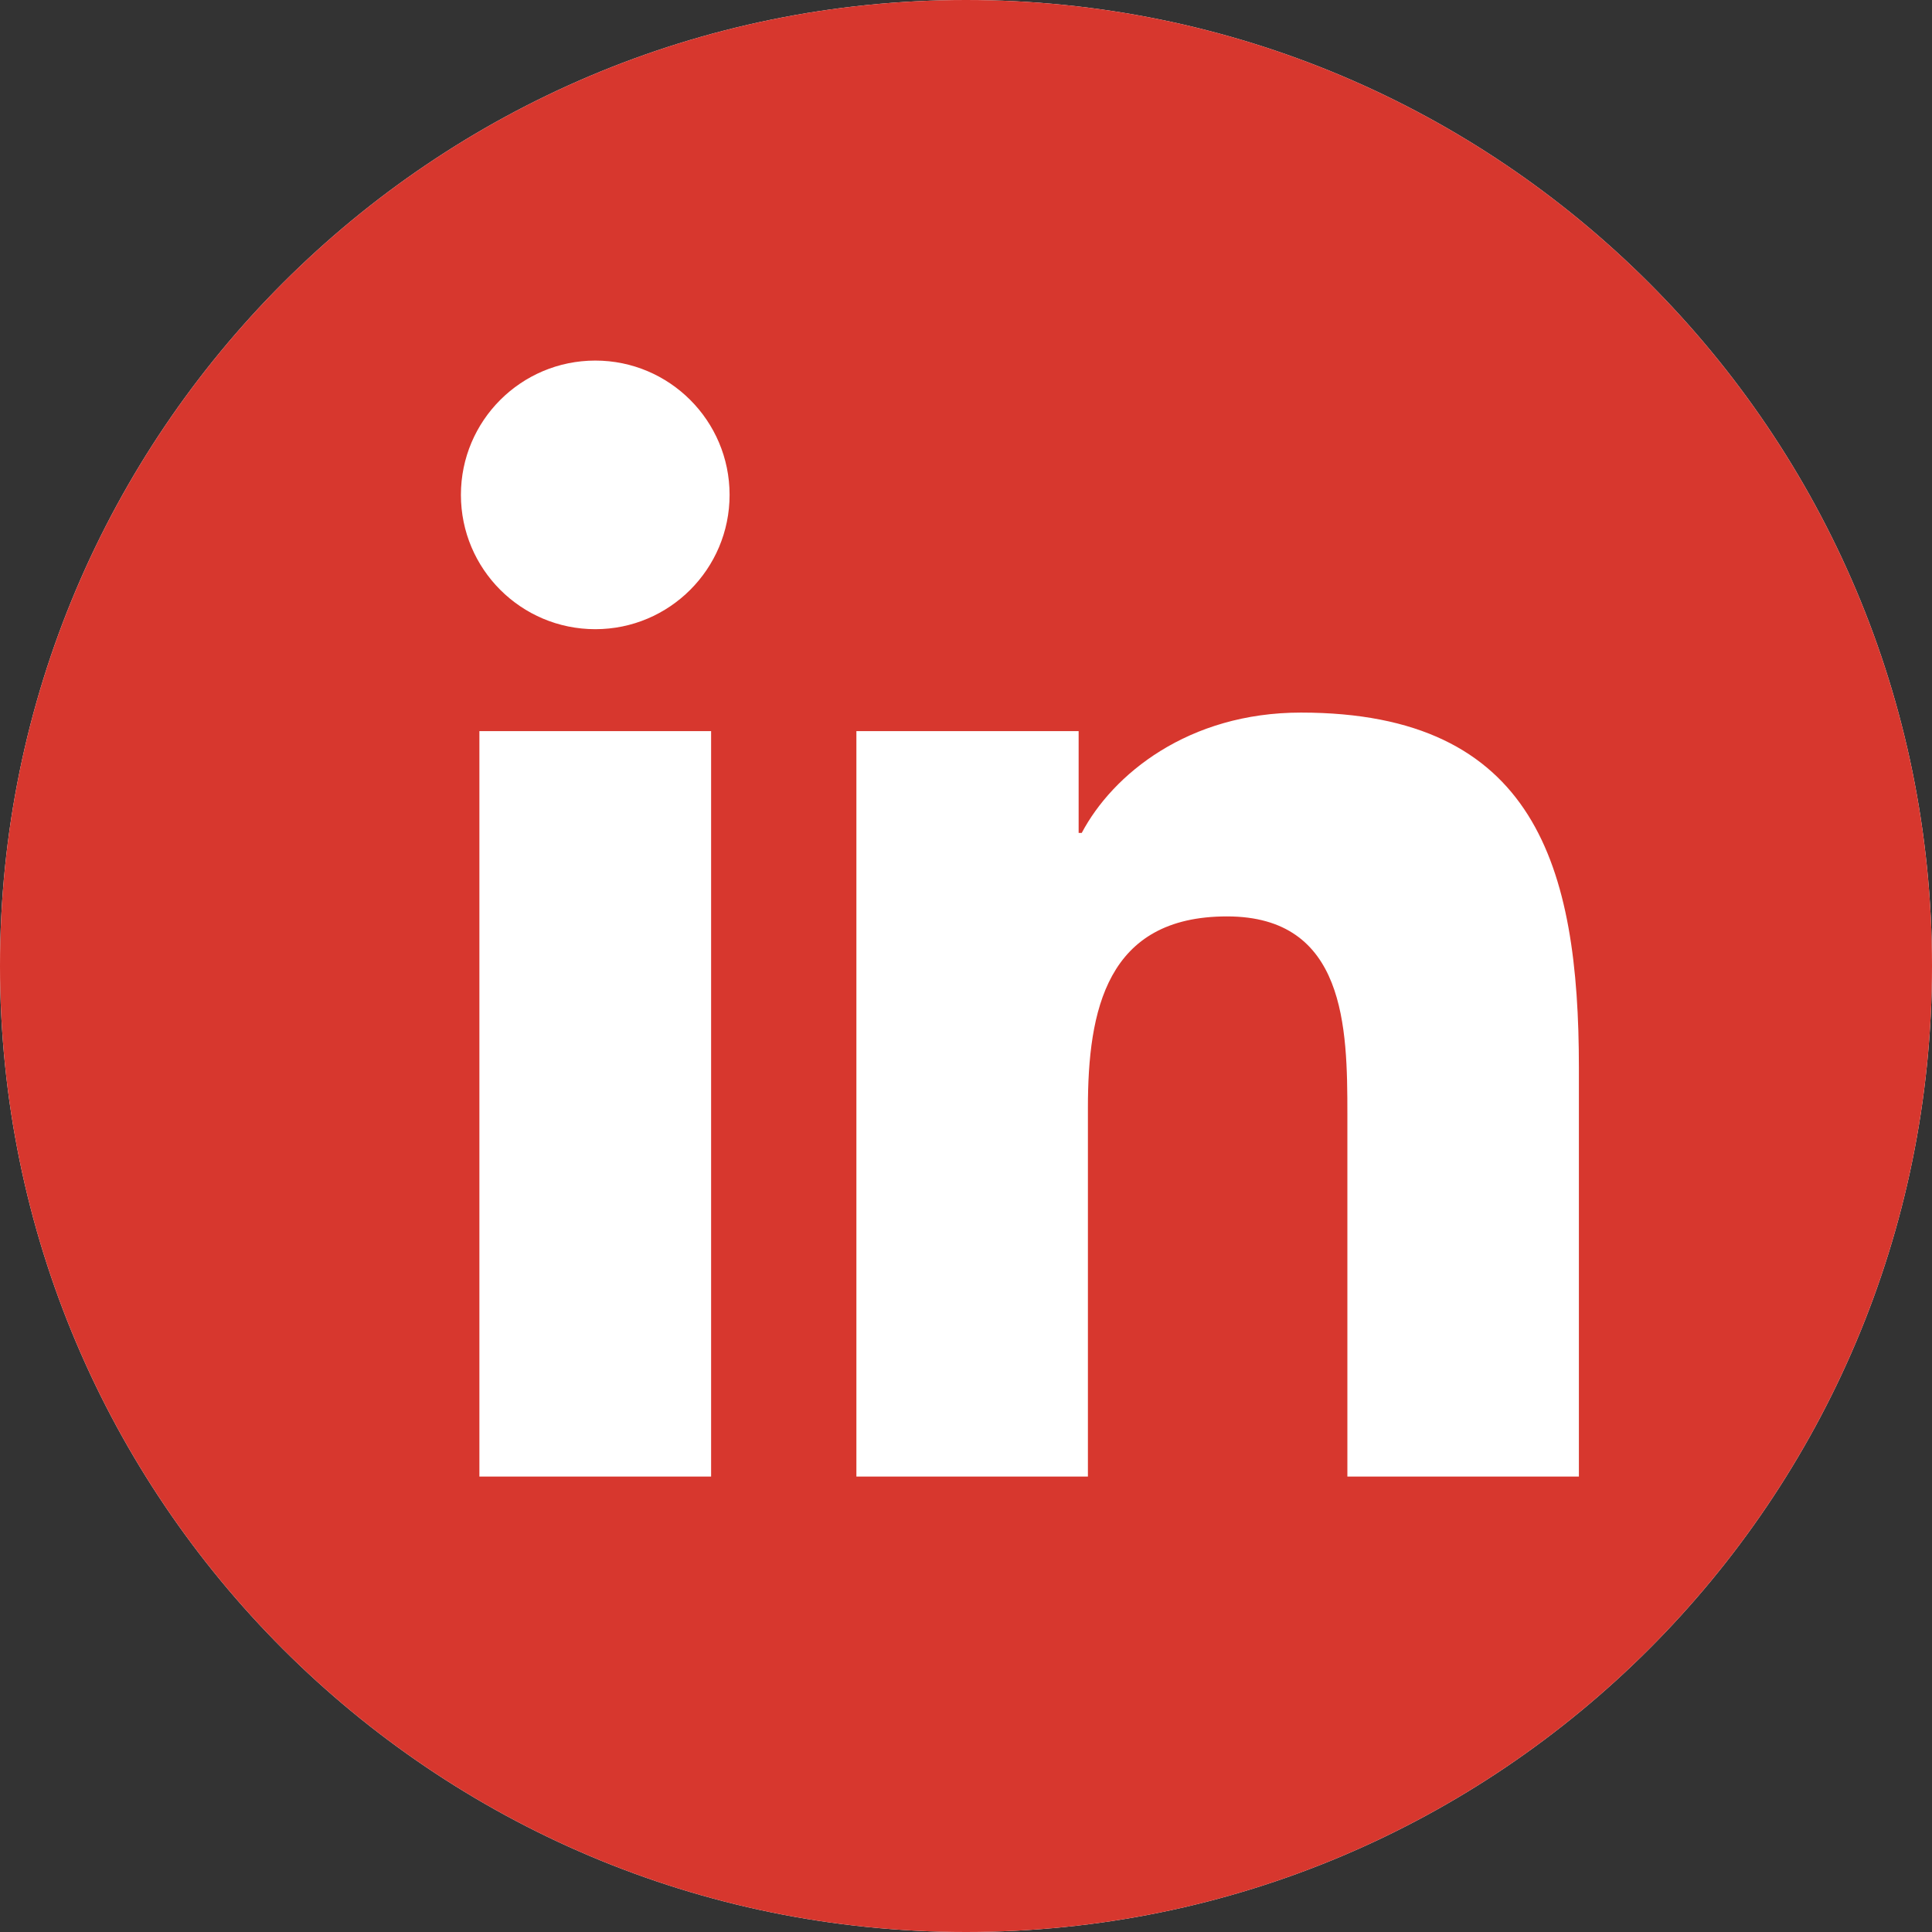 <svg xmlns="http://www.w3.org/2000/svg" xmlns:xlink="http://www.w3.org/1999/xlink" width="30px" height="30px" viewBox="0 0 30 30" version="1.1"><rect x="0" y="0" width="30" height="30" fill="#333333" stroke="none"/><title>icons/fontawesome/regular/download 3</title><g id="COMPONENTS" stroke="none" stroke-width="1" fill="none" fill-rule="evenodd"><g id="COMPONENTS/Desktop/Careers/Social-Media/White" transform="translate(-806, -190)"><g id="icons/fontawesome/regular/download" transform="translate(806, 190)"><path d="M30,15 C30,23.284 23.284,30 15,30 C6.716,30 0,23.284 0,15 C0,6.716 6.716,0 15,0 C23.284,0 30,6.716 30,15" id="Fill-1" fill="#FFFFFF"></path><path d="M24.517,22.928 L20.922,22.928 L20.922,17.299 C20.922,15.957 20.897,14.23 19.052,14.23 C17.18,14.23 16.893,15.692 16.893,17.202 L16.893,22.928 L13.298,22.928 L13.298,11.353 L16.749,11.353 L16.749,12.934 L16.797,12.934 C17.278,12.024 18.451,11.065 20.201,11.065 C23.845,11.065 24.517,13.463 24.517,16.579 L24.517,22.928 Z M9.244,9.77 C8.091,9.77 7.157,8.836 7.157,7.684 C7.157,6.533 8.091,5.599 9.244,5.599 C10.394,5.599 11.329,6.533 11.329,7.684 C11.329,8.836 10.394,9.77 9.244,9.77 L9.244,9.77 Z M7.444,22.928 L11.042,22.928 L11.042,11.353 L7.444,11.353 L7.444,22.928 Z M15,0 C6.716,0 0,6.716 0,15 C0,23.284 6.716,30 15,30 C23.284,30 30,23.284 30,15 C30,6.716 23.284,0 15,0 L15,0 Z" id="Fill-1" fill="#D7372E"></path></g></g></g></svg>